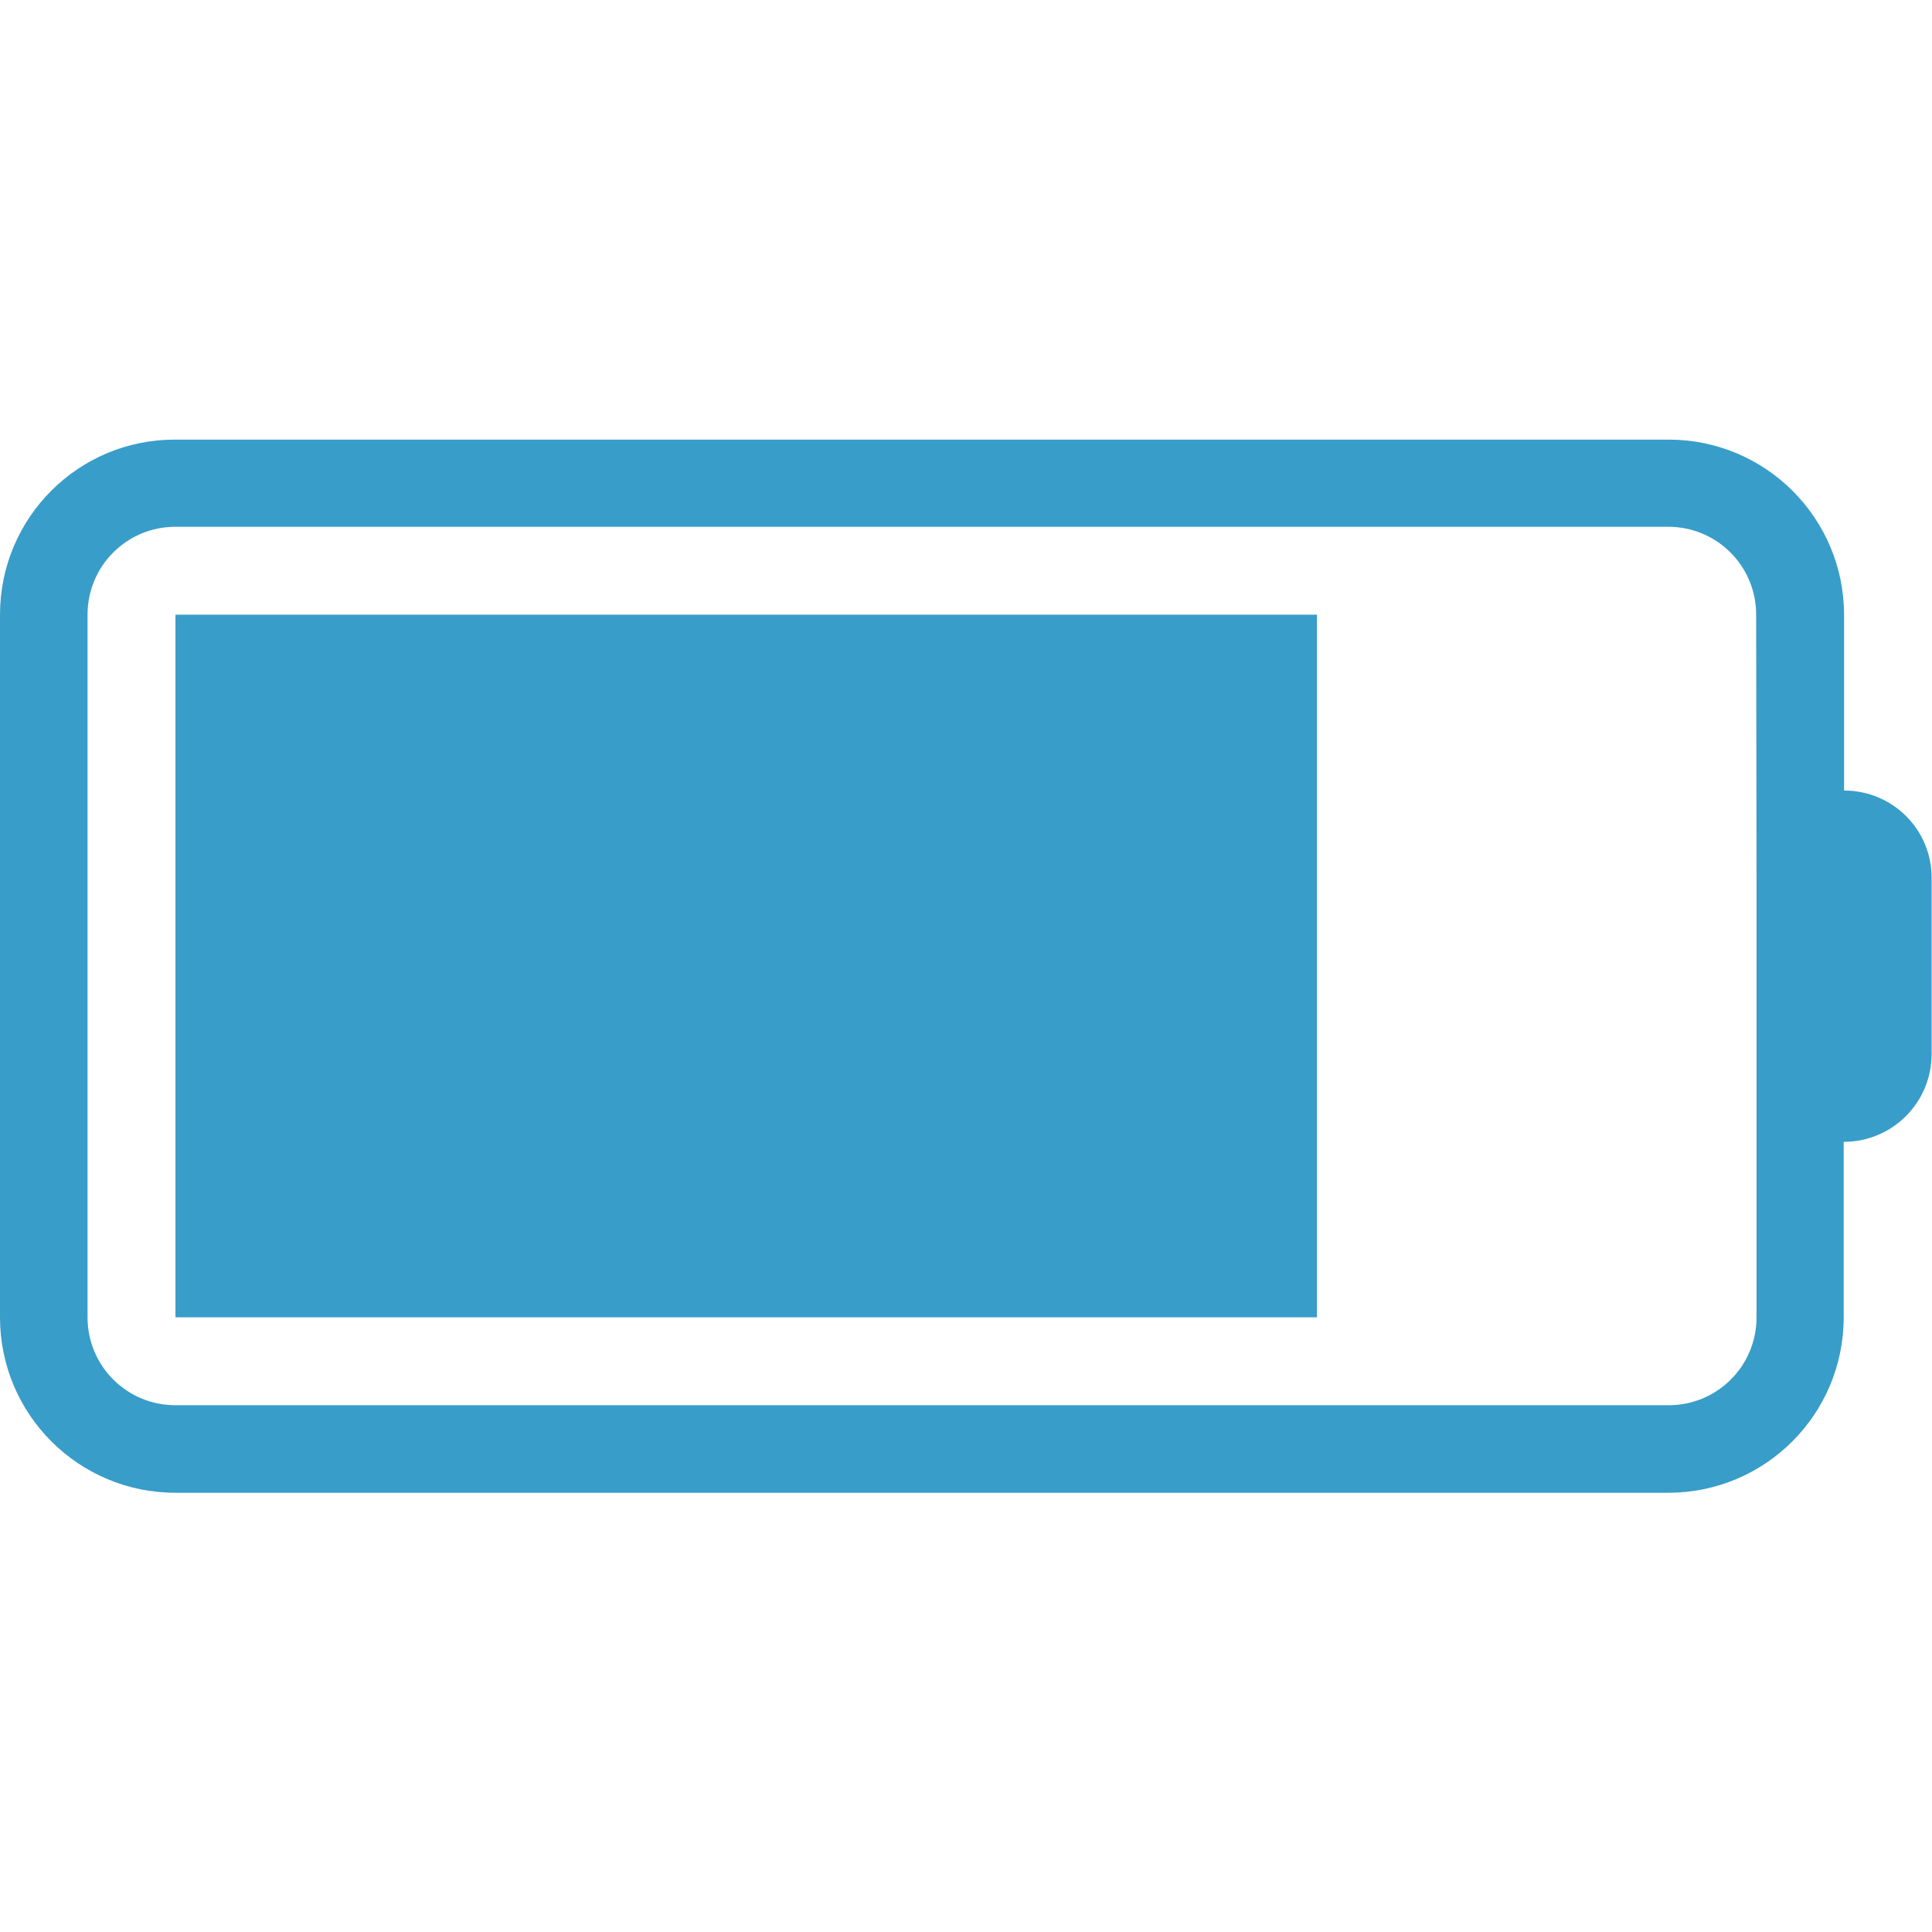 <?xml version="1.0" encoding="utf-8"?>
<!-- Generator: Adobe Illustrator 27.9.0, SVG Export Plug-In . SVG Version: 6.00 Build 0)  -->
<svg version="1.1" id="Capa_1" xmlns="http://www.w3.org/2000/svg" xmlns:xlink="http://www.w3.org/1999/xlink" x="0px" y="0px"
	 viewBox="0 0 512 512" style="enable-background:new 0 0 512 512;" xml:space="preserve">
<style type="text/css">
	.st0{fill:#389DC9;}
</style>
<g>
	<g>
		<g>
			<rect x="46.5" y="162.9" class="st0" width="302.5" height="186.2"/>
			<path class="st0" d="M488.7,209.5v-46.5c0-25.7-20.8-46.5-46.5-46.5H46.5C20.8,116.4,0,137.2,0,162.9v186.2
				c0,25.7,20.8,46.5,46.5,46.5h395.6c25.7,0,46.5-20.8,46.5-46.5v-46.5c12.9,0,23.3-10.4,23.3-23.3v-46.5
				C512,219.9,501.6,209.5,488.7,209.5z M465.5,232.7v116.4c0,12.9-10.4,23.3-23.3,23.3H46.5c-12.9,0-23.3-10.4-23.3-23.3V162.9
				c0-12.9,10.4-23.3,23.3-23.3h395.6c12.9,0,23.3,10.4,23.3,23.3L465.5,232.7L465.5,232.7z"/>
		</g>
	</g>
</g>
</svg>

